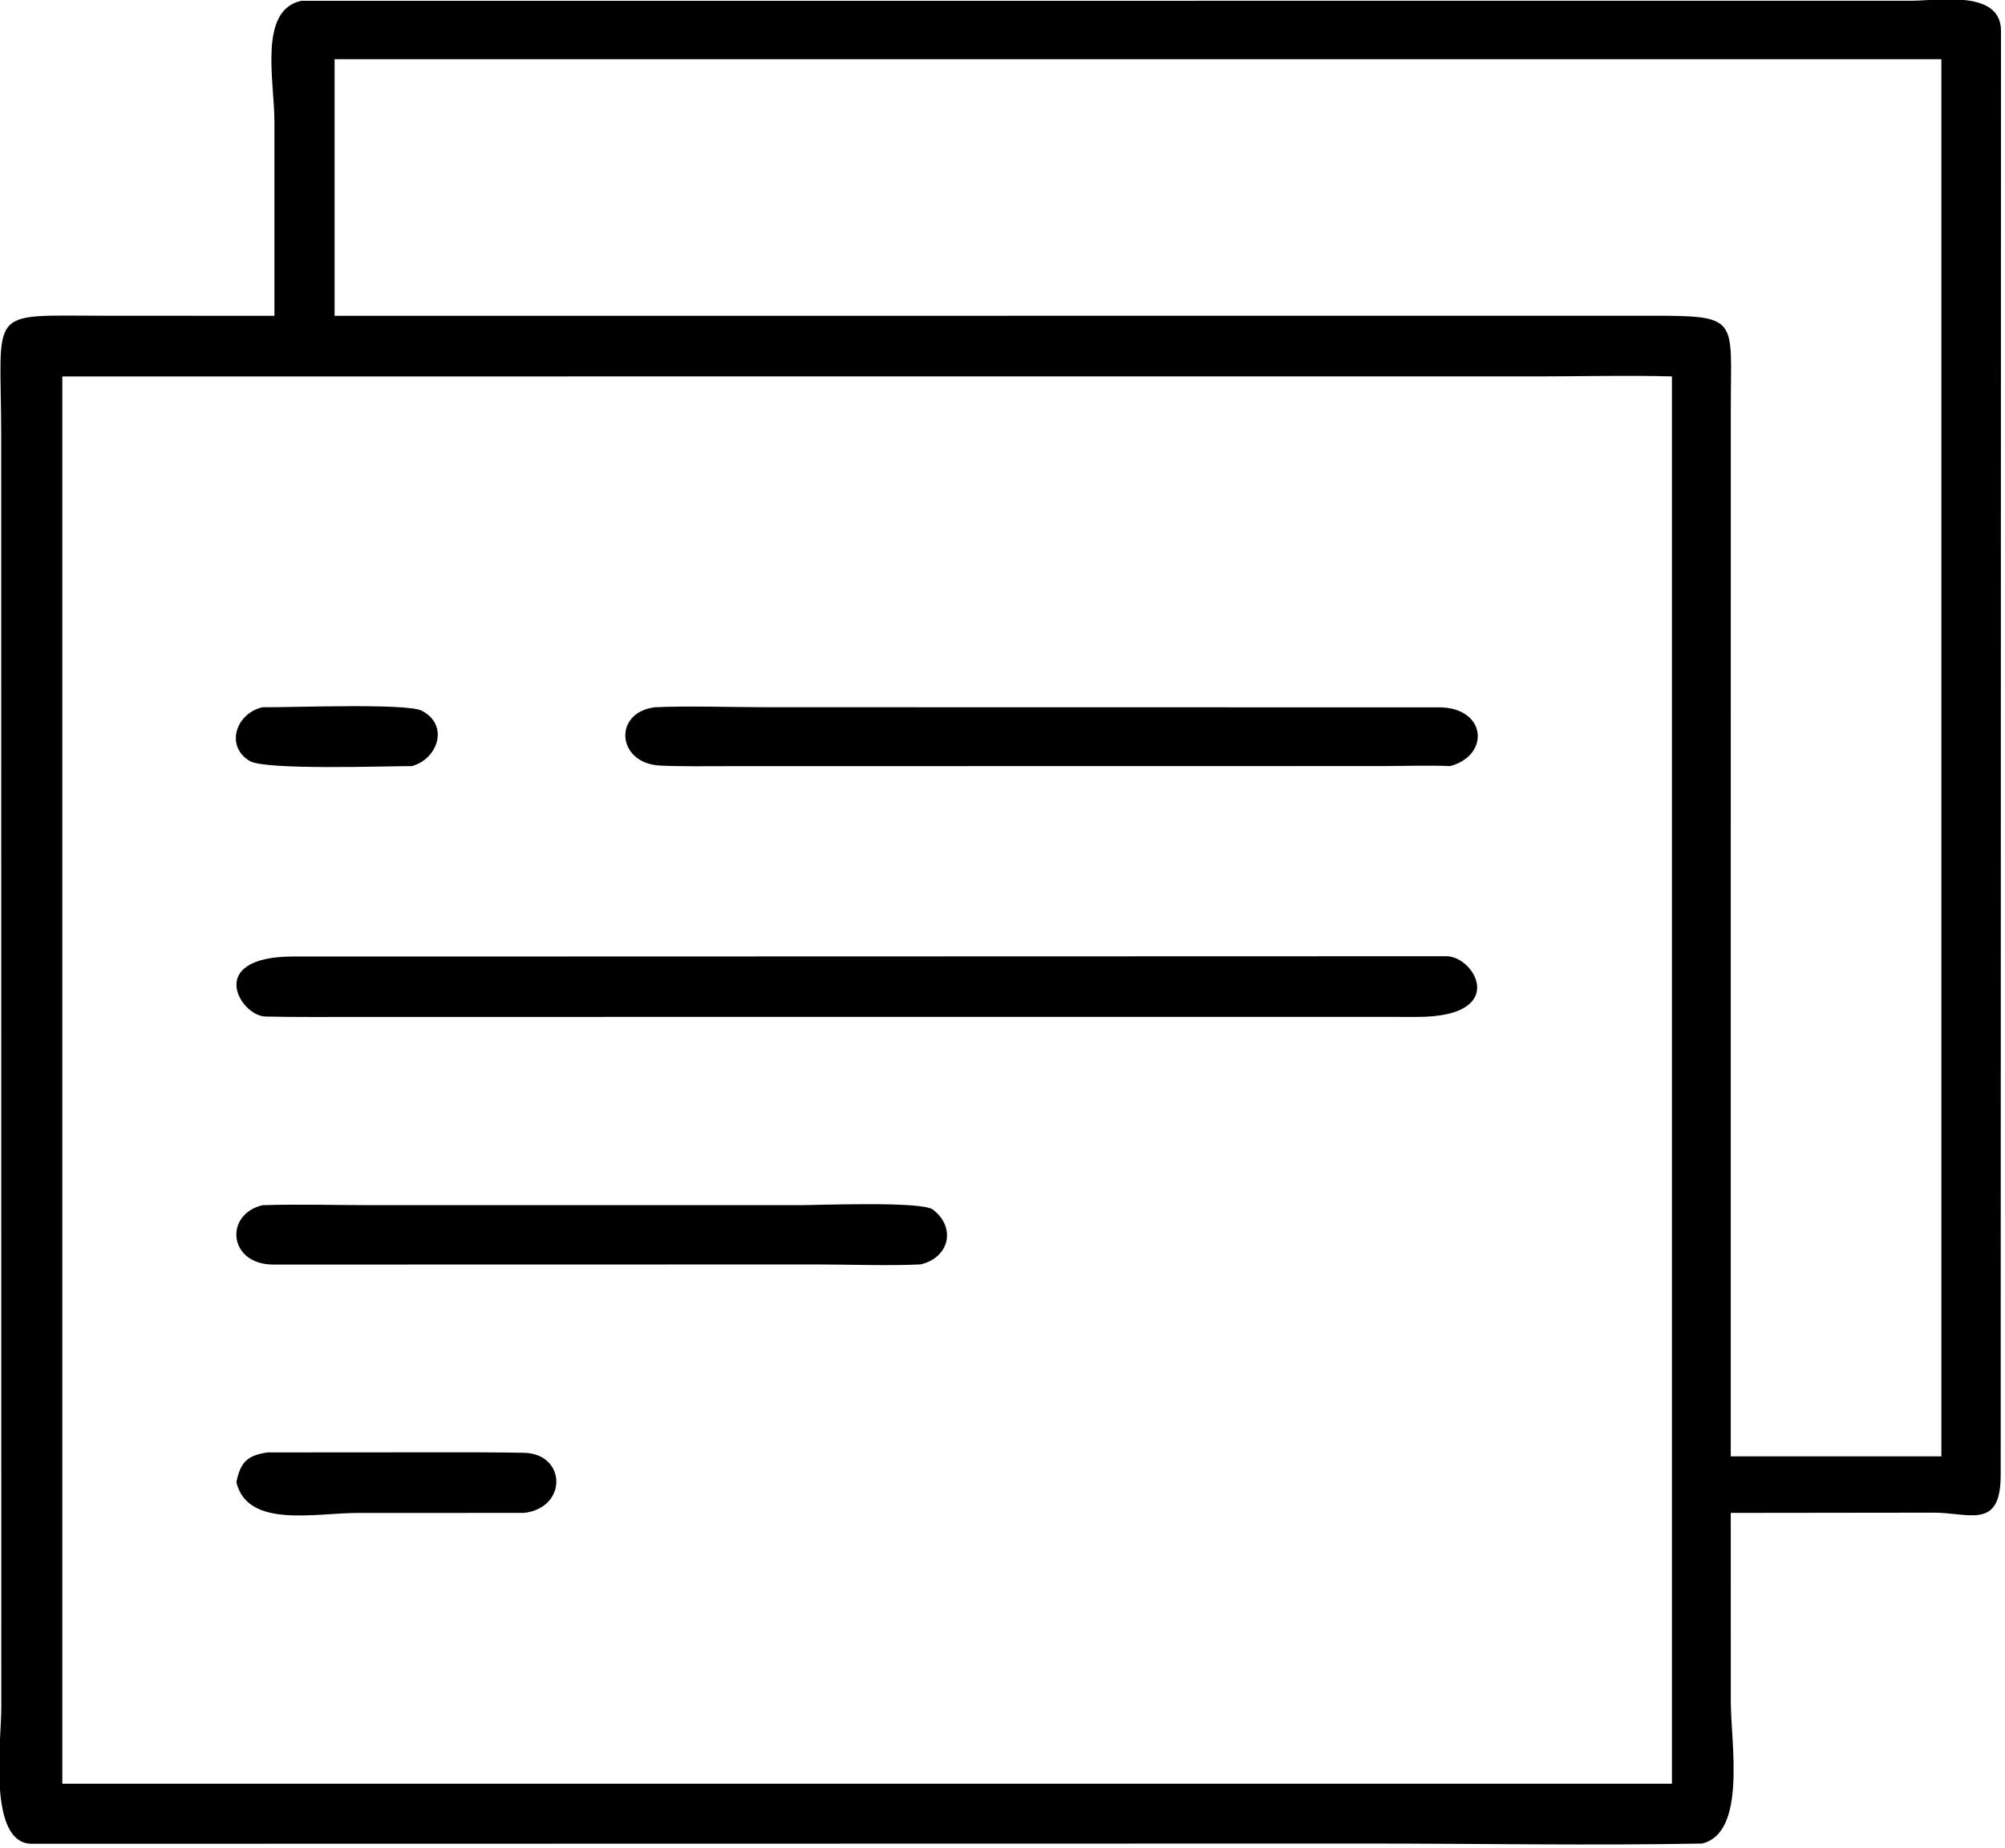 <svg xmlns="http://www.w3.org/2000/svg" xmlns:xlink="http://www.w3.org/1999/xlink" viewBox="17.86 20.08 84.16 77.57"><path transform="scale(0.234 0.234)" d="M125.553 142.458L125.551 107.554C125.546 100.338 122.627 87.627 130.371 85.957L419.274 85.946C424.002 85.927 435.278 83.919 435.263 91.352L435.21 350.475C435.18 360.316 429.493 357.082 423.067 357.126L386.791 357.169L386.799 391.067C386.802 398.391 389.688 414.591 381.616 416.475C362.019 416.845 341.037 416.475 321.354 416.474L82.046 416.518C74.056 416.515 76.551 398.003 76.558 392.269L76.541 164.013C76.533 140.757 73.623 142.436 94.894 142.443L125.553 142.458ZM284.373 96.429L136.342 96.429L136.342 142.458L372.295 142.444C388.486 142.429 386.794 142.803 386.8 158.725L386.791 238.312L386.791 347.034L424.57 347.034L424.57 96.429L284.373 96.429ZM158.936 153.327L87.504 153.327L87.504 405.749L305.375 405.749L376.241 405.749L376.241 153.327C368.606 153.105 359.826 153.325 352.111 153.326L158.936 153.327Z"/><path transform="scale(0.234 0.234)" d="M336.467 223.219C332.974 223.056 328.094 223.209 324.457 223.213L207.023 223.232C202.926 223.233 198.81 223.309 194.717 223.125C186.913 222.736 186.245 213.523 193.866 212.662C199.528 212.395 207.853 212.66 213.709 212.661L334.449 212.682C342.973 212.697 343.701 221.256 336.467 223.219Z"/><path transform="scale(0.234 0.234)" d="M150.243 223.219C145.665 223.22 123.964 223.976 121.139 222.315C116.723 219.718 118.559 213.786 123.413 212.662C128.019 212.734 149.291 211.881 151.994 213.293C156.939 215.878 154.878 221.912 150.243 223.219Z"/><path transform="scale(0.234 0.234)" d="M281.625 268.201L141.094 268.209C135.377 268.209 129.661 268.261 123.946 268.143C119.413 268.049 112.967 257.405 128.882 257.375L178.377 257.369L335.785 257.324C340.952 257.337 347.053 268.214 330.567 268.207L281.625 268.201Z"/><path transform="scale(0.234 0.234)" d="M241.458 312.597C236.31 312.872 228.208 312.609 222.91 312.607L125.364 312.627C117.296 312.636 116.493 303.619 123.413 301.981C129.386 301.767 136.914 301.975 142.998 301.974L219.559 301.976C222.853 301.977 241.669 301.231 243.657 302.757C247.943 306.045 246.553 311.426 241.458 312.597Z"/><path transform="scale(0.234 0.234)" d="M118.729 351.671C119.449 348.041 120.716 346.855 124.325 346.32L154.513 346.3C159.769 346.296 164.826 346.29 170.249 346.384C177.954 346.518 178.167 356.256 170.341 357.169L140.473 357.177C132.836 357.176 120.72 359.975 118.729 351.671Z"/></svg>